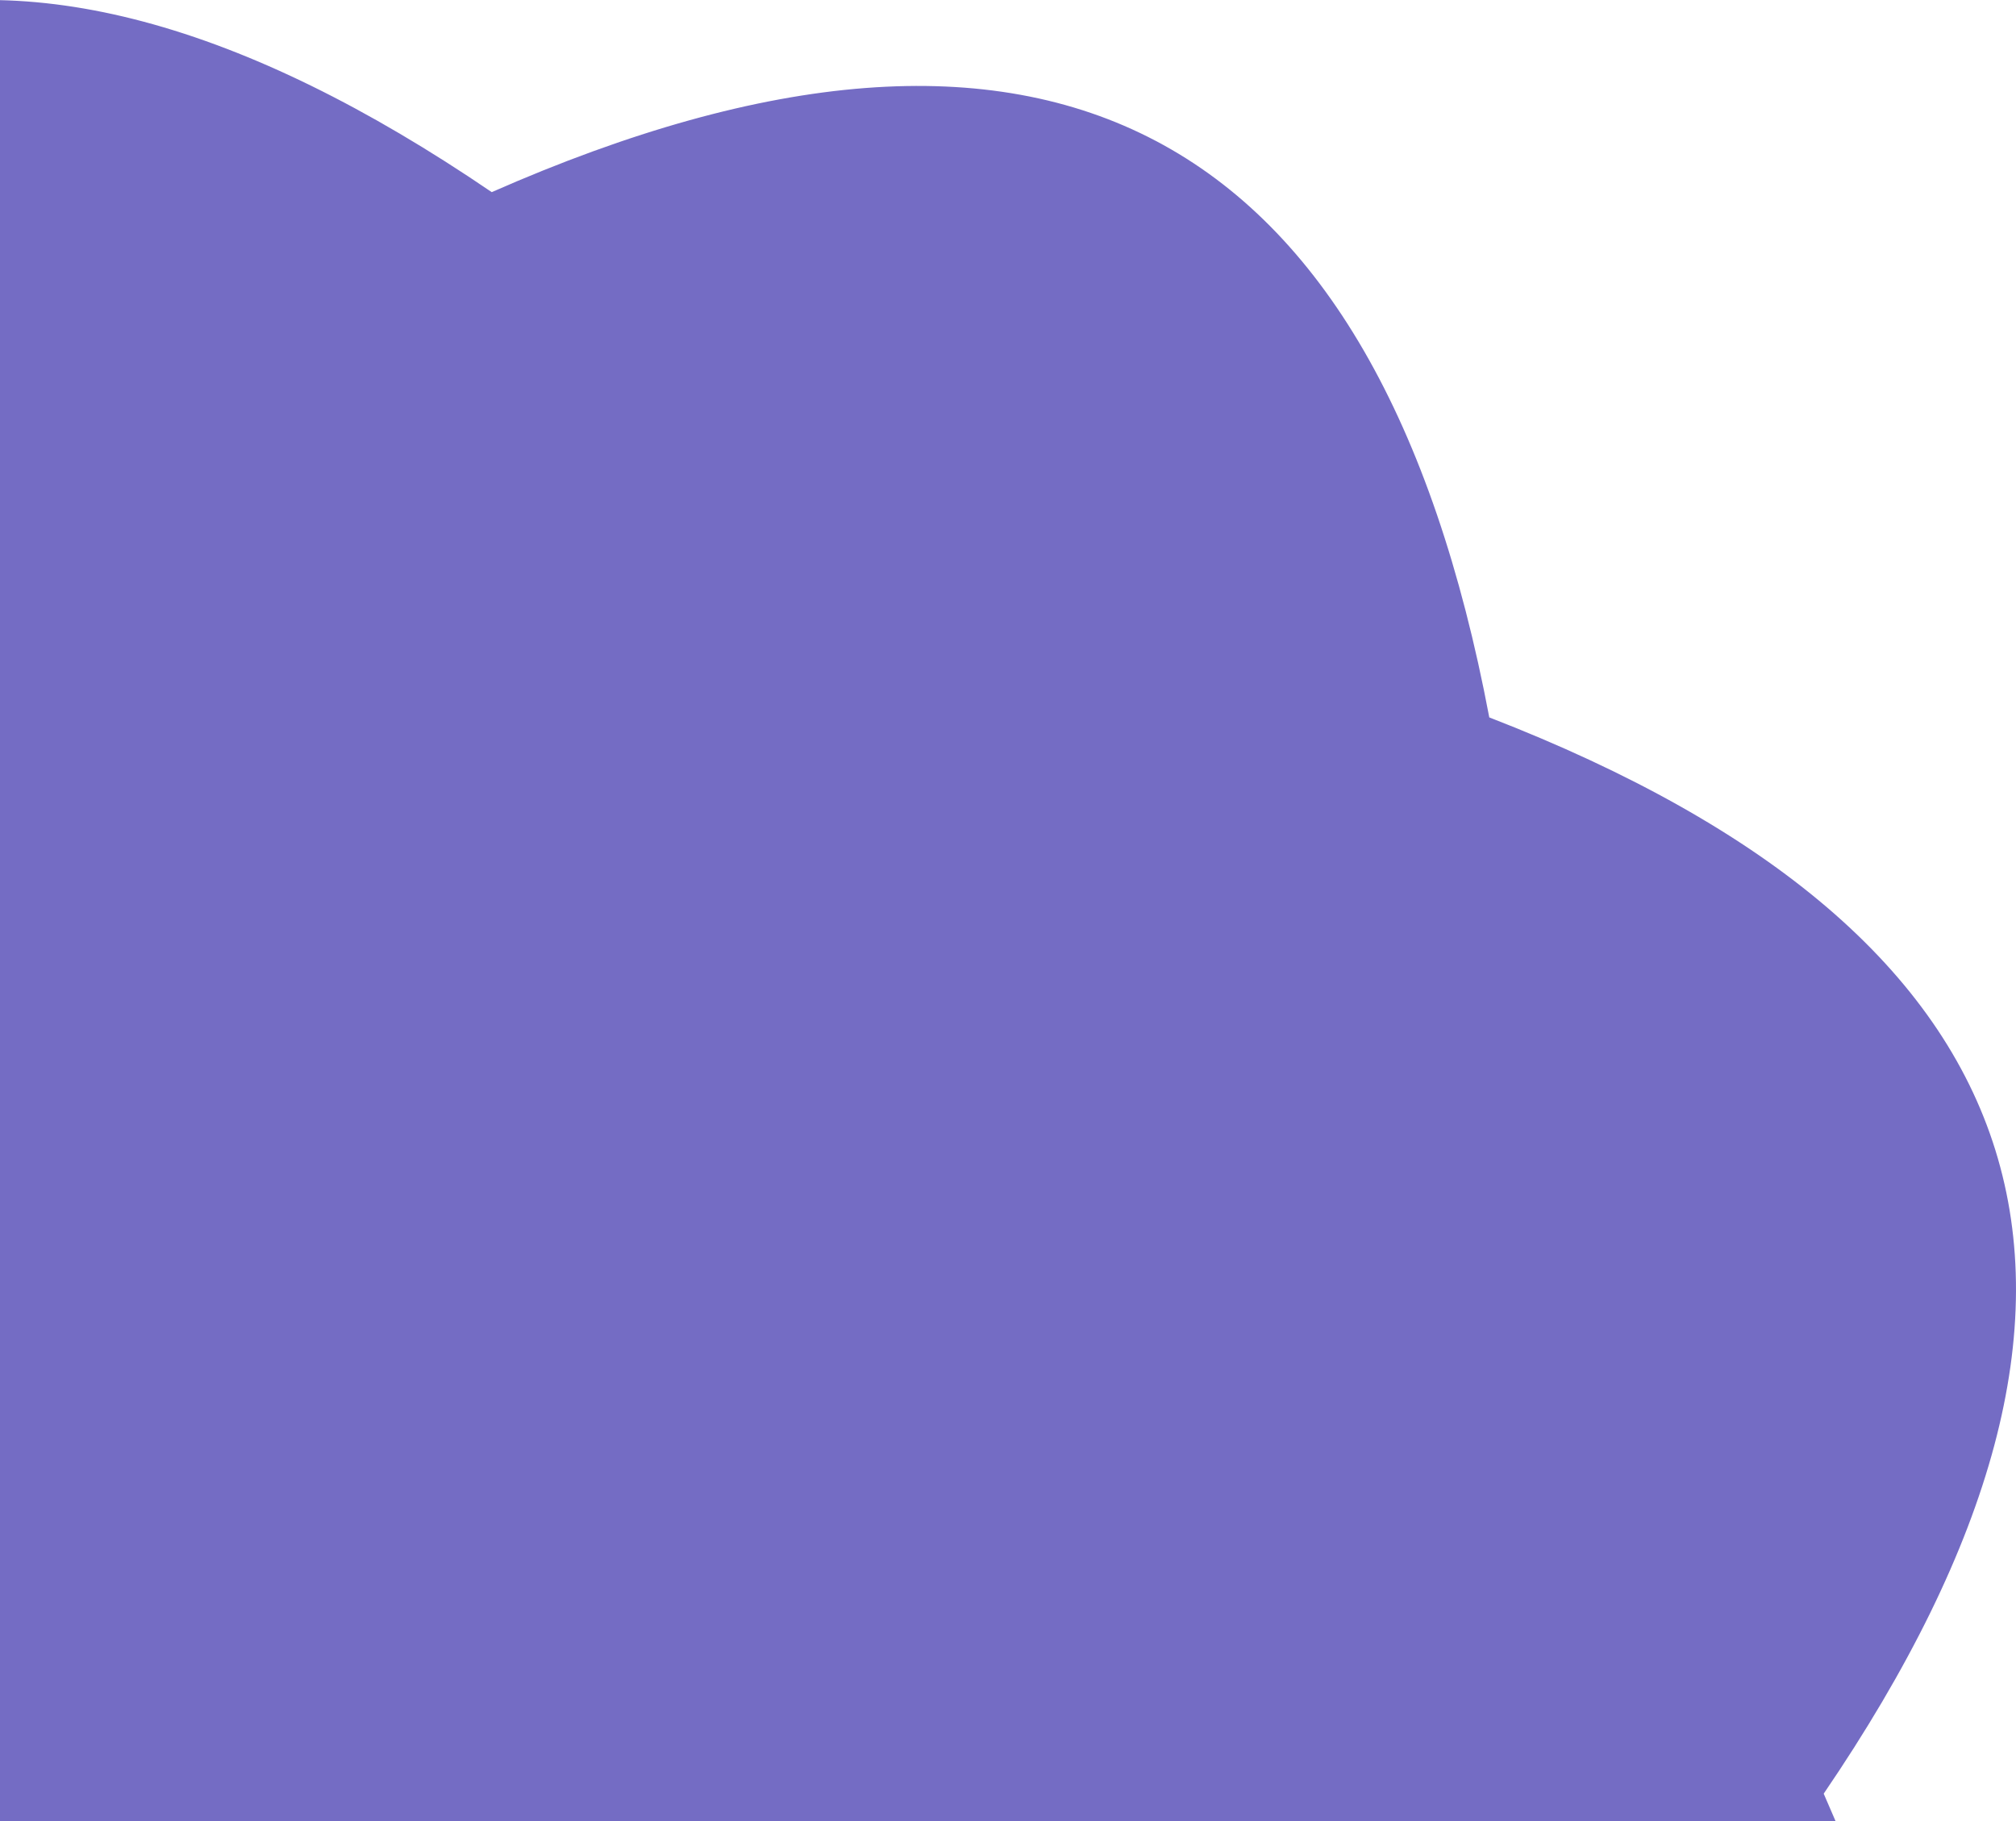 <svg width="93" height="84" viewBox="0 0 93 84" fill="none" xmlns="http://www.w3.org/2000/svg">
<path d="M-26.953 24.291C-16.887 -1.685 -0.342 -6.828 22.684 8.863C48.188 -2.366 63.527 5.71 68.702 33.092C94.688 43.157 99.831 59.706 84.129 82.737C95.379 108.229 87.32 123.558 59.953 128.722C49.887 154.698 33.342 159.829 10.316 144.116C-15.166 155.368 -30.505 147.303 -35.702 119.92C-61.688 109.833 -66.831 93.285 -51.129 70.276C-62.379 44.784 -54.32 29.455 -26.953 24.291Z" fill="#746CC4"/>
</svg>
